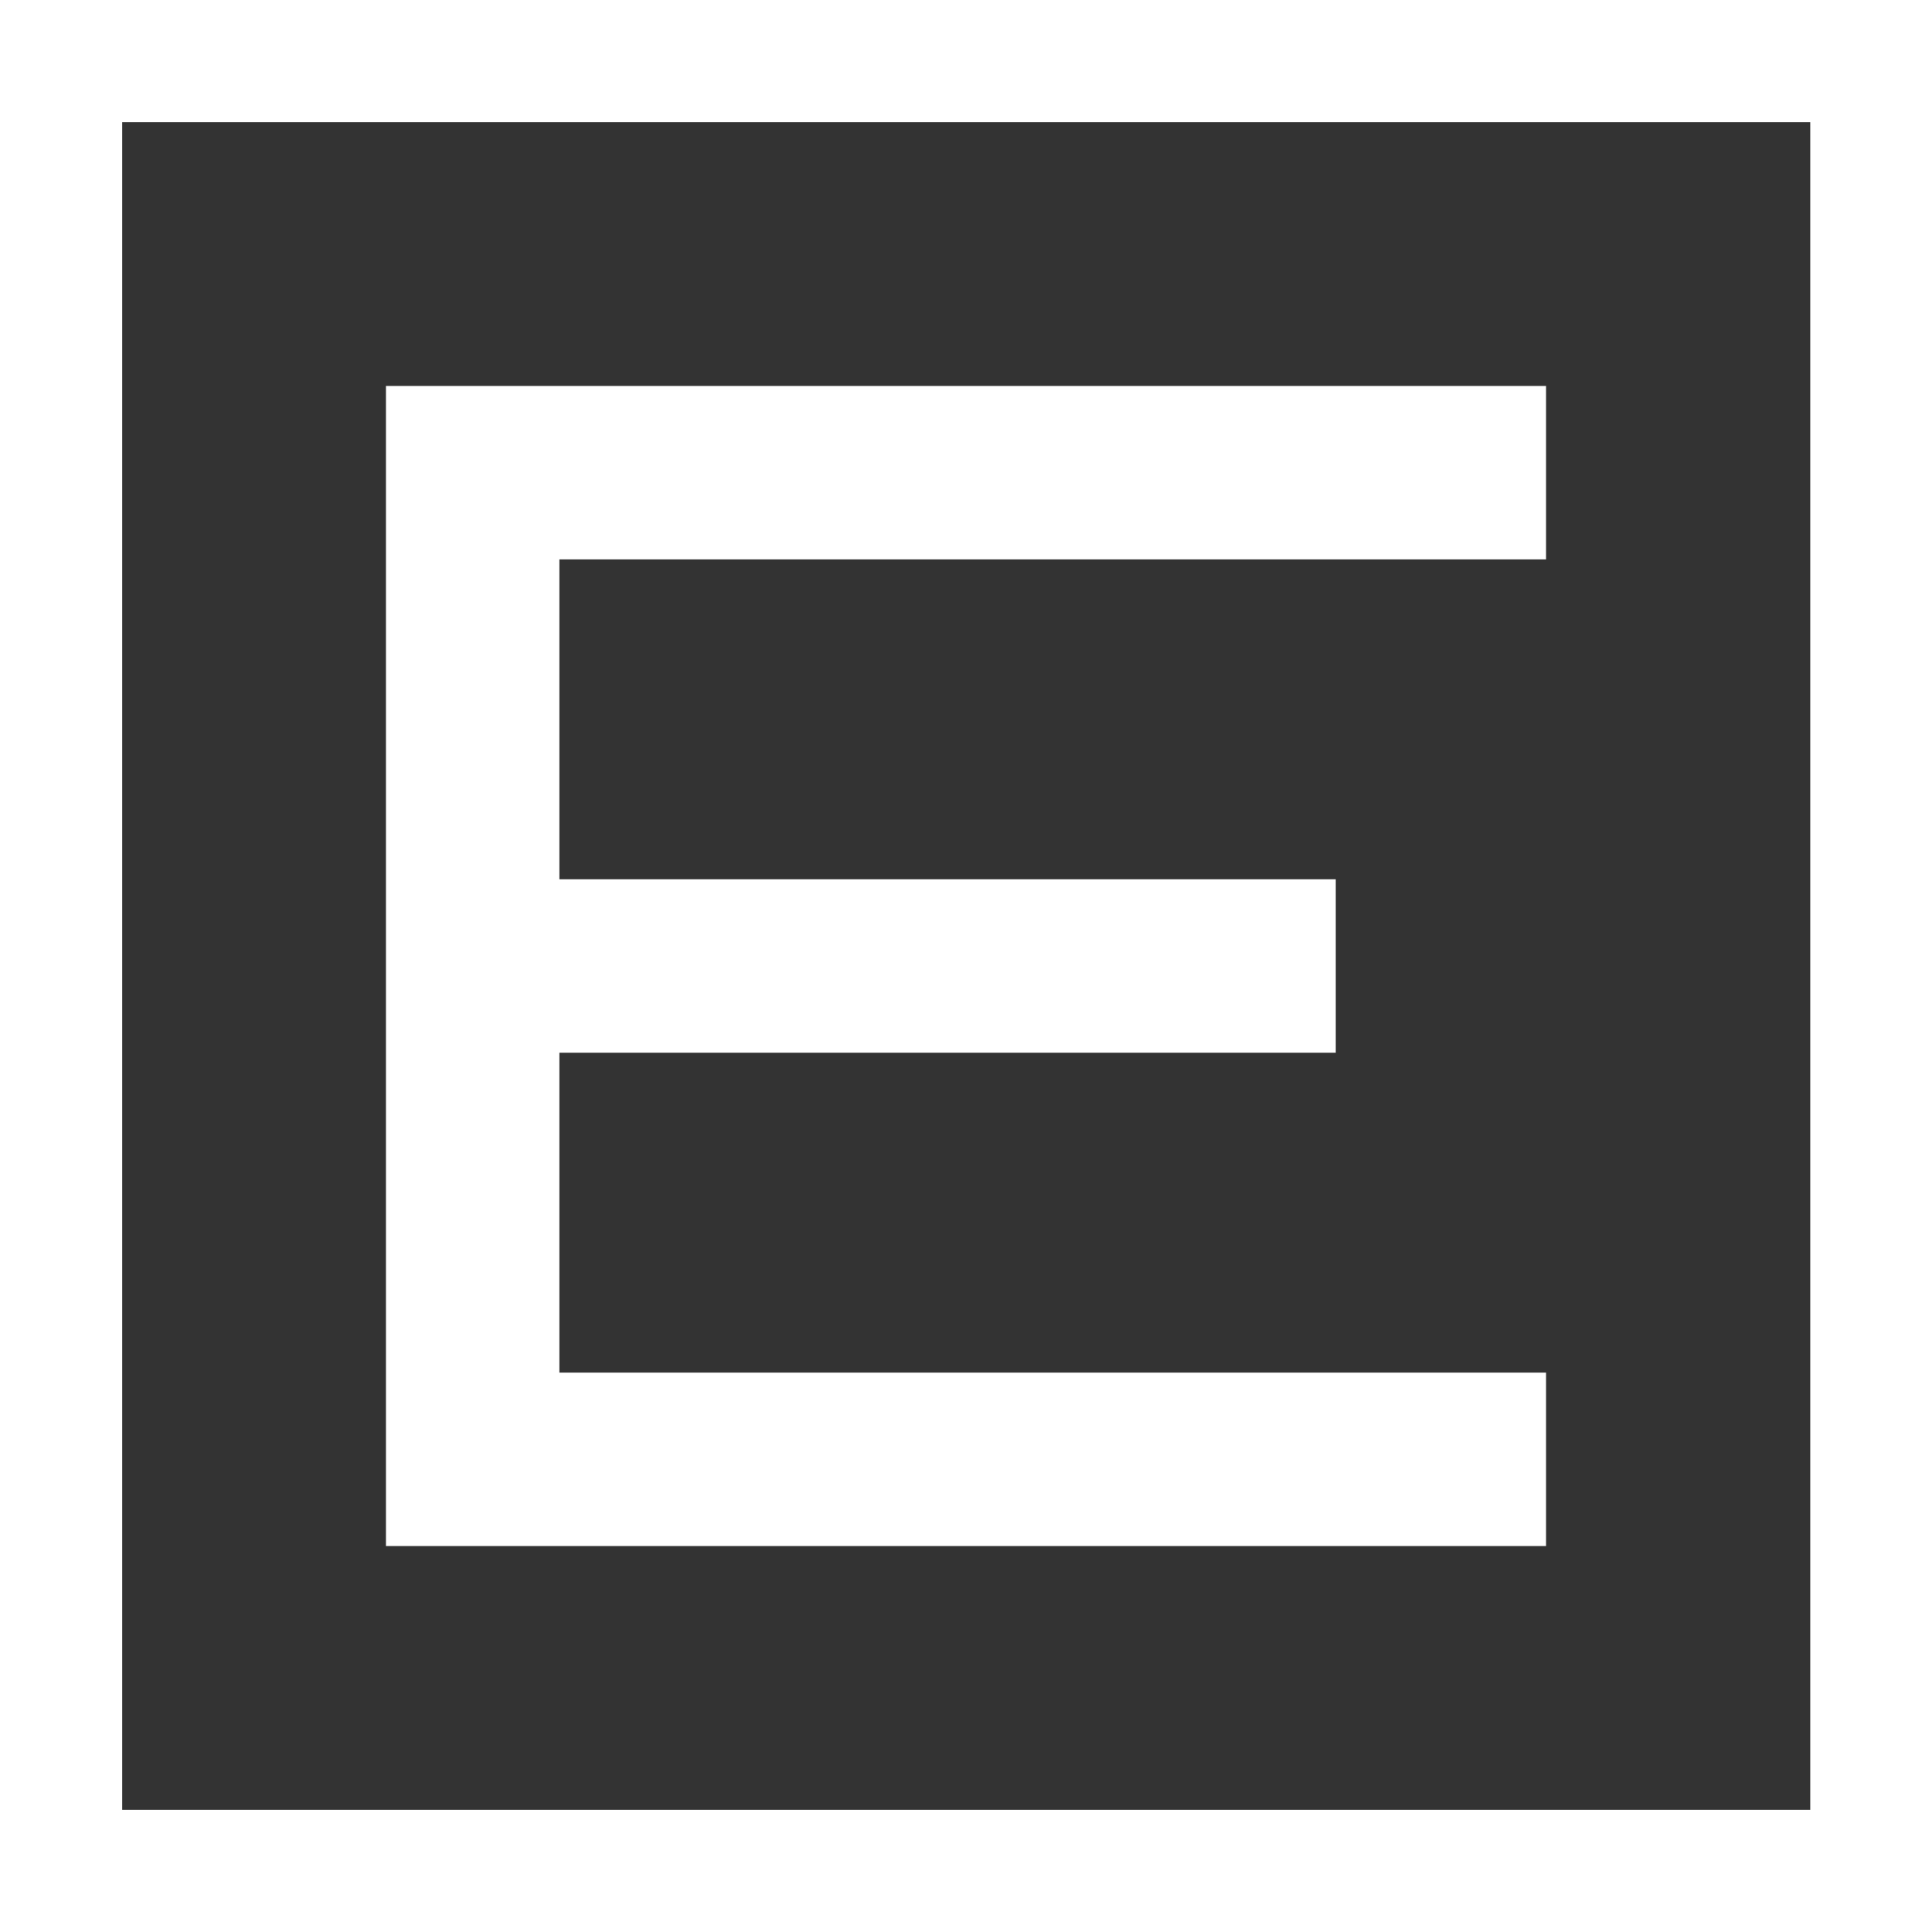 <?xml version="1.0" encoding="UTF-8"?>
<svg xmlns="http://www.w3.org/2000/svg" version="1.1" viewBox="0 0 43 43">
  <rect x="0" y="0" width="43" height="43" fill="#333333" stroke="none"/>
  <!-- Generator: Adobe Illustrator 29.7.1, SVG Export Plug-In . SVG Version: 2.1.1 Build 8)  -->
  <defs>
    <style>
      .st0 {
        fill: #fff;
      }

      .st1 {
        display: none;
      }
    </style>
  </defs>
  <g id="Layer_1" class="st1">
    <path class="st0" d="M8.54,34.65v-3.58h10.93V12.68h-10.93v-3.61h25.58v3.61h-10.93v18.39h10.93v3.58H8.54Z"/>
    <path class="st0" d="M43,43H0V0h43v43ZM2.72,40.29h37.57V2.72H2.72v37.57Z"/>
  </g>
  <g id="Layer_2" class="st1">
    <g>
      <path class="st0" d="M43,43H0V0h43v43ZM2.72,40.28h37.57V2.72H2.72v37.56Z"/>
      <path class="st0" d="M21.52,8.59h-12.93v25.83h12.95c7.12-.02,12.88-5.79,12.88-12.91s-5.77-12.9-12.9-12.91ZM21.5,30.55h-9.05V12.45h9.05c5,0,8.78,4.05,8.78,9.05s-3.78,9.05-8.78,9.05Z"/>
    </g>
  </g>
  <g id="Layer_3">
    <g>
      <path class="st0" d="M43,43H0V0h43v43ZM2.72,40.28h37.57V2.72H2.72v37.57Z"/>
      <polygon class="st0" points="34.41 12.45 34.41 8.59 8.59 8.59 8.59 8.59 8.59 8.59 8.59 34.41 34.41 34.41 34.41 30.55 12.45 30.55 12.45 23.43 29.73 23.43 29.73 19.57 12.45 19.57 12.45 12.45 34.41 12.45"/>
    </g>
  </g>
  <g id="Layer_4" class="st1">
    <g>
      <path class="st0" d="M43,43H0V0h43v43ZM2.72,40.28h37.57V2.72H2.72v37.56Z"/>
      <path class="st0" d="M21.5,35.88c-8.03,0-14.56-6.43-14.56-14.38s6.53-14.38,14.56-14.38,14.56,6.43,14.56,14.38-6.53,14.38-14.56,14.38ZM21.5,11.43c-5.63,0-10.19,4.49-10.19,10.07s4.57,10.07,10.19,10.07,10.19-4.49,10.19-10.07-4.57-10.07-10.19-10.07Z"/>
    </g>
  </g>
</svg>